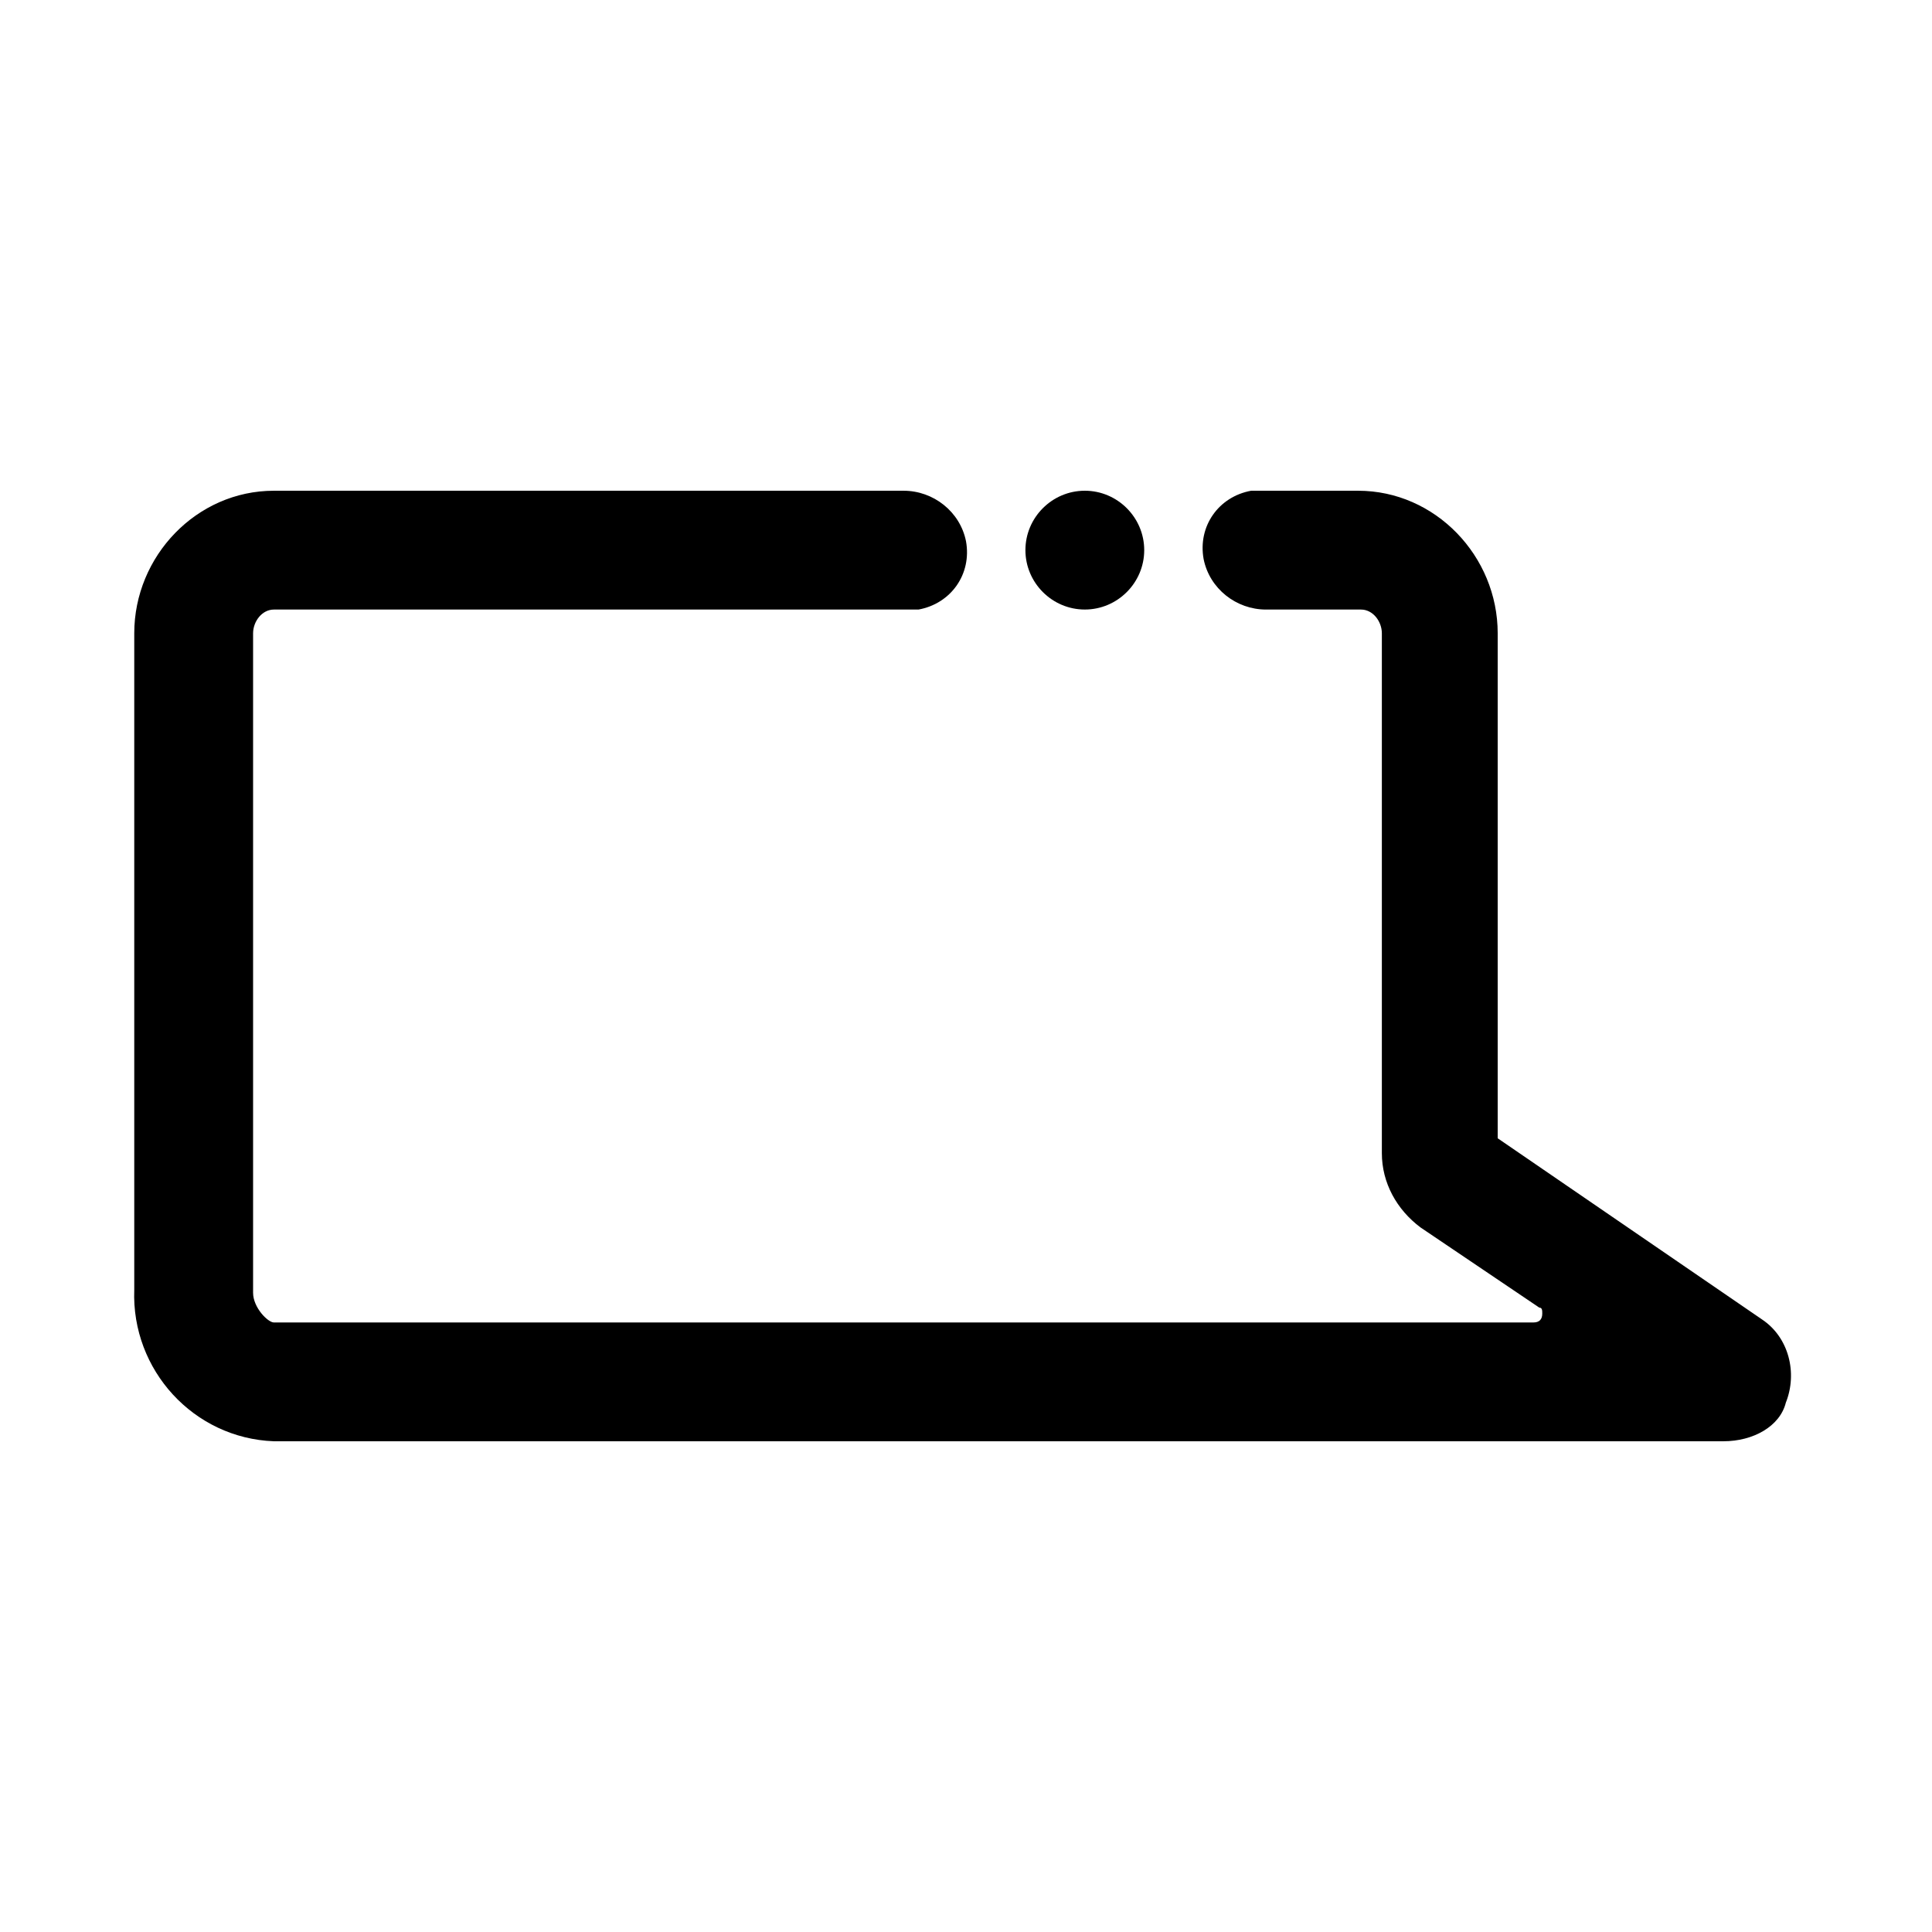 <?xml version="1.0" encoding="UTF-8"?>
<!-- Uploaded to: ICON Repo, www.svgrepo.com, Generator: ICON Repo Mixer Tools -->
<svg fill="#000000" width="800px" height="800px" version="1.1" viewBox="144 144 512 512" xmlns="http://www.w3.org/2000/svg">
 <g>
  <path d="m600.73 525.95h-384.15c-21.258-0.785-37.789-18.891-37-40.145v-173.97c0-20.469 16.531-37.785 37-37.785h166.89c7.871 0 14.957 5.512 16.531 13.383 1.574 8.66-3.938 16.531-12.594 18.105h-2.363-168.46c-3.152 0-5.512 3.148-5.512 6.297v174.76c0 3.938 3.938 7.871 5.512 7.871h333.77c1.574 0 2.363-0.789 2.363-2.363 0-0.789 0-1.574-0.789-1.574l-31.488-21.254c-6.297-4.723-10.234-11.809-10.234-19.68v-137.76c0-3.148-2.363-6.297-5.512-6.297h-25.191c-7.871 0-14.957-5.512-16.531-13.383-1.574-8.66 3.938-16.531 12.594-18.105h2.363 25.977c20.469 0 37 17.32 37 37.785v133.82l70.062 48.02c7.086 4.723 9.445 14.168 6.297 22.043-1.574 6.297-8.66 10.23-16.531 10.23z"/>
  <path d="m447.23 289.79c0 8.66-7.086 15.742-15.742 15.742-8.66 0-15.742-7.086-15.742-15.742 0-8.66 7.086-15.742 15.742-15.742s15.742 7.086 15.742 15.742z"/>
 </g>
</svg>